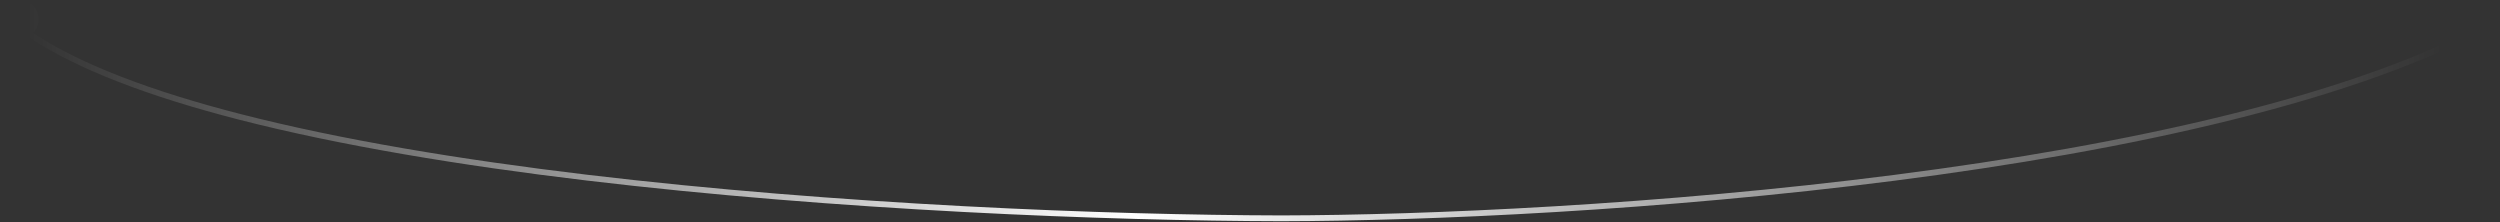 <svg width="1294" height="115" viewBox="0 0 1294 115" fill="none" xmlns="http://www.w3.org/2000/svg">
<rect x="0" y="0" width="1294" height="115" fill="#333333" stroke="none"/>
<path fill-rule="evenodd" clip-rule="evenodd" d="M17.076 17.066C18.883 15.257 20 12.759 20 10C20 4.477 15.523 0 10 0C4.477 0 0 4.477 0 10C0 15.523 4.477 20 10 20C11.612 20 13.134 19.619 14.482 18.942C39.872 36.016 77.967 50.172 123.567 61.892C175.986 75.365 238.535 85.668 303.579 93.429C433.669 108.95 573.877 114.319 663.28 114.5H663.286C738.345 114.355 859.916 109.029 980.736 93.519C1101.49 78.018 1221.74 52.317 1294 11.305L1292.52 8.695C1220.82 49.389 1101.1 75.044 980.354 90.544C859.679 106.035 738.237 111.355 663.283 111.5C573.964 111.319 433.879 105.954 303.934 90.45C238.959 82.697 176.554 72.414 124.313 58.987C79.303 47.418 41.995 33.554 17.076 17.066Z" fill="url(#paint0_linear)"/>
<defs>
<linearGradient id="paint0_linear" x1="1294.26" y1="114.5" x2="-147.025" y2="114.503" gradientUnits="userSpaceOnUse">
<stop offset="0.021" stop-color="white" stop-opacity="0"/>
<stop offset="0.49" stop-color="white"/>
<stop offset="0.888" stop-color="white" stop-opacity="0"/>
</linearGradient>
</defs>
</svg>
